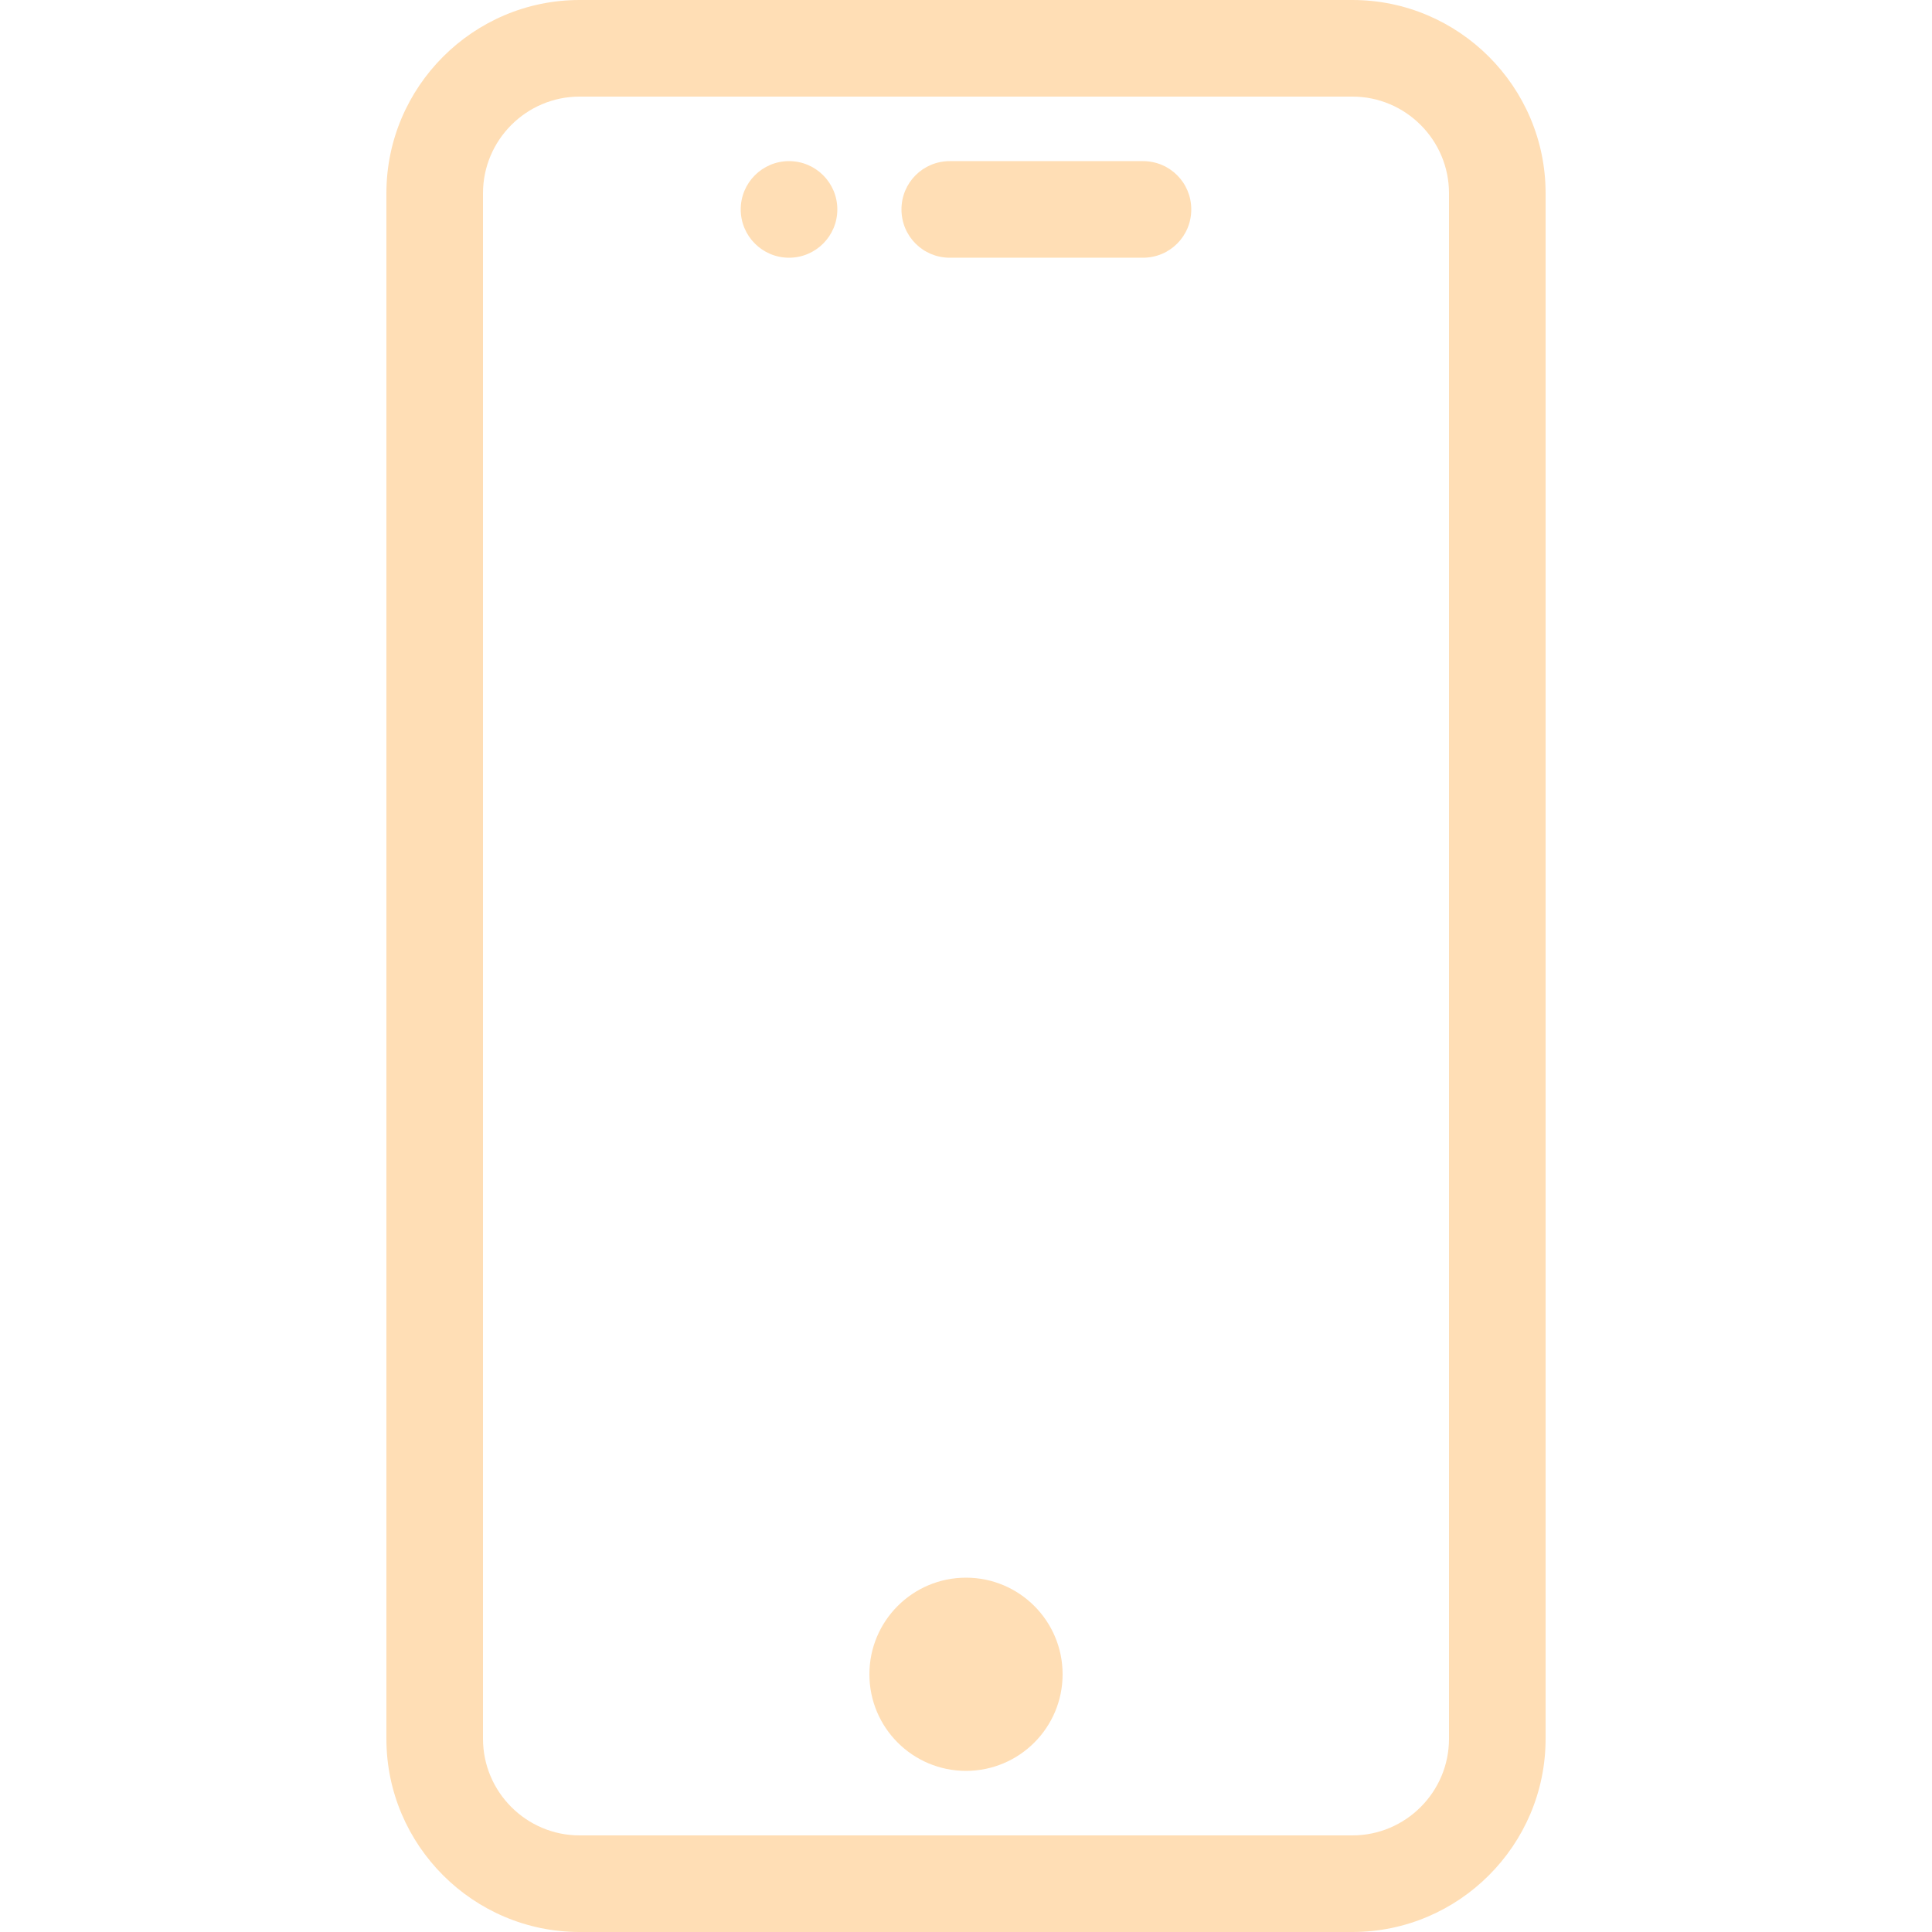 <?xml version="1.0" encoding="UTF-8"?>
<svg id="Layer_1" xmlns="http://www.w3.org/2000/svg" version="1.1" viewBox="0 0 512 512">
  <!-- Generator: Adobe Illustrator 29.1.0, SVG Export Plug-In . SVG Version: 2.1.0 Build 142)  -->
  <defs>
    <style>
      .st0 {
        fill: #ffdeb5;
      }
    </style>
  </defs>
  <path class="st0" d="M302.9,42.7h-51.2c-7.1,0-12.8,5.7-12.8,12.8s5.7,12.8,12.8,12.8h51.2c7.1,0,12.8-5.7,12.8-12.8s-5.7-12.8-12.8-12.8Z"/>
  <path class="st0" d="M358.4,0h-204.8c-28.2,0-51.2,23-51.2,51.2v409.6c0,28.2,23,51.2,51.2,51.2h204.8c28.2,0,51.2-23,51.2-51.2V51.2c0-28.2-23-51.2-51.2-51.2ZM384,460.8c0,14.1-11.5,25.6-25.6,25.6h-204.8c-14.1,0-25.6-11.5-25.6-25.6V51.2c0-14.1,11.5-25.6,25.6-25.6h204.8c14.1,0,25.6,11.5,25.6,25.6v409.6h0Z"/>
  <circle class="st0" cx="256" cy="443.7" r="25.6"/>
  <circle class="st0" cx="209.1" cy="55.5" r="12.8"/>
</svg>